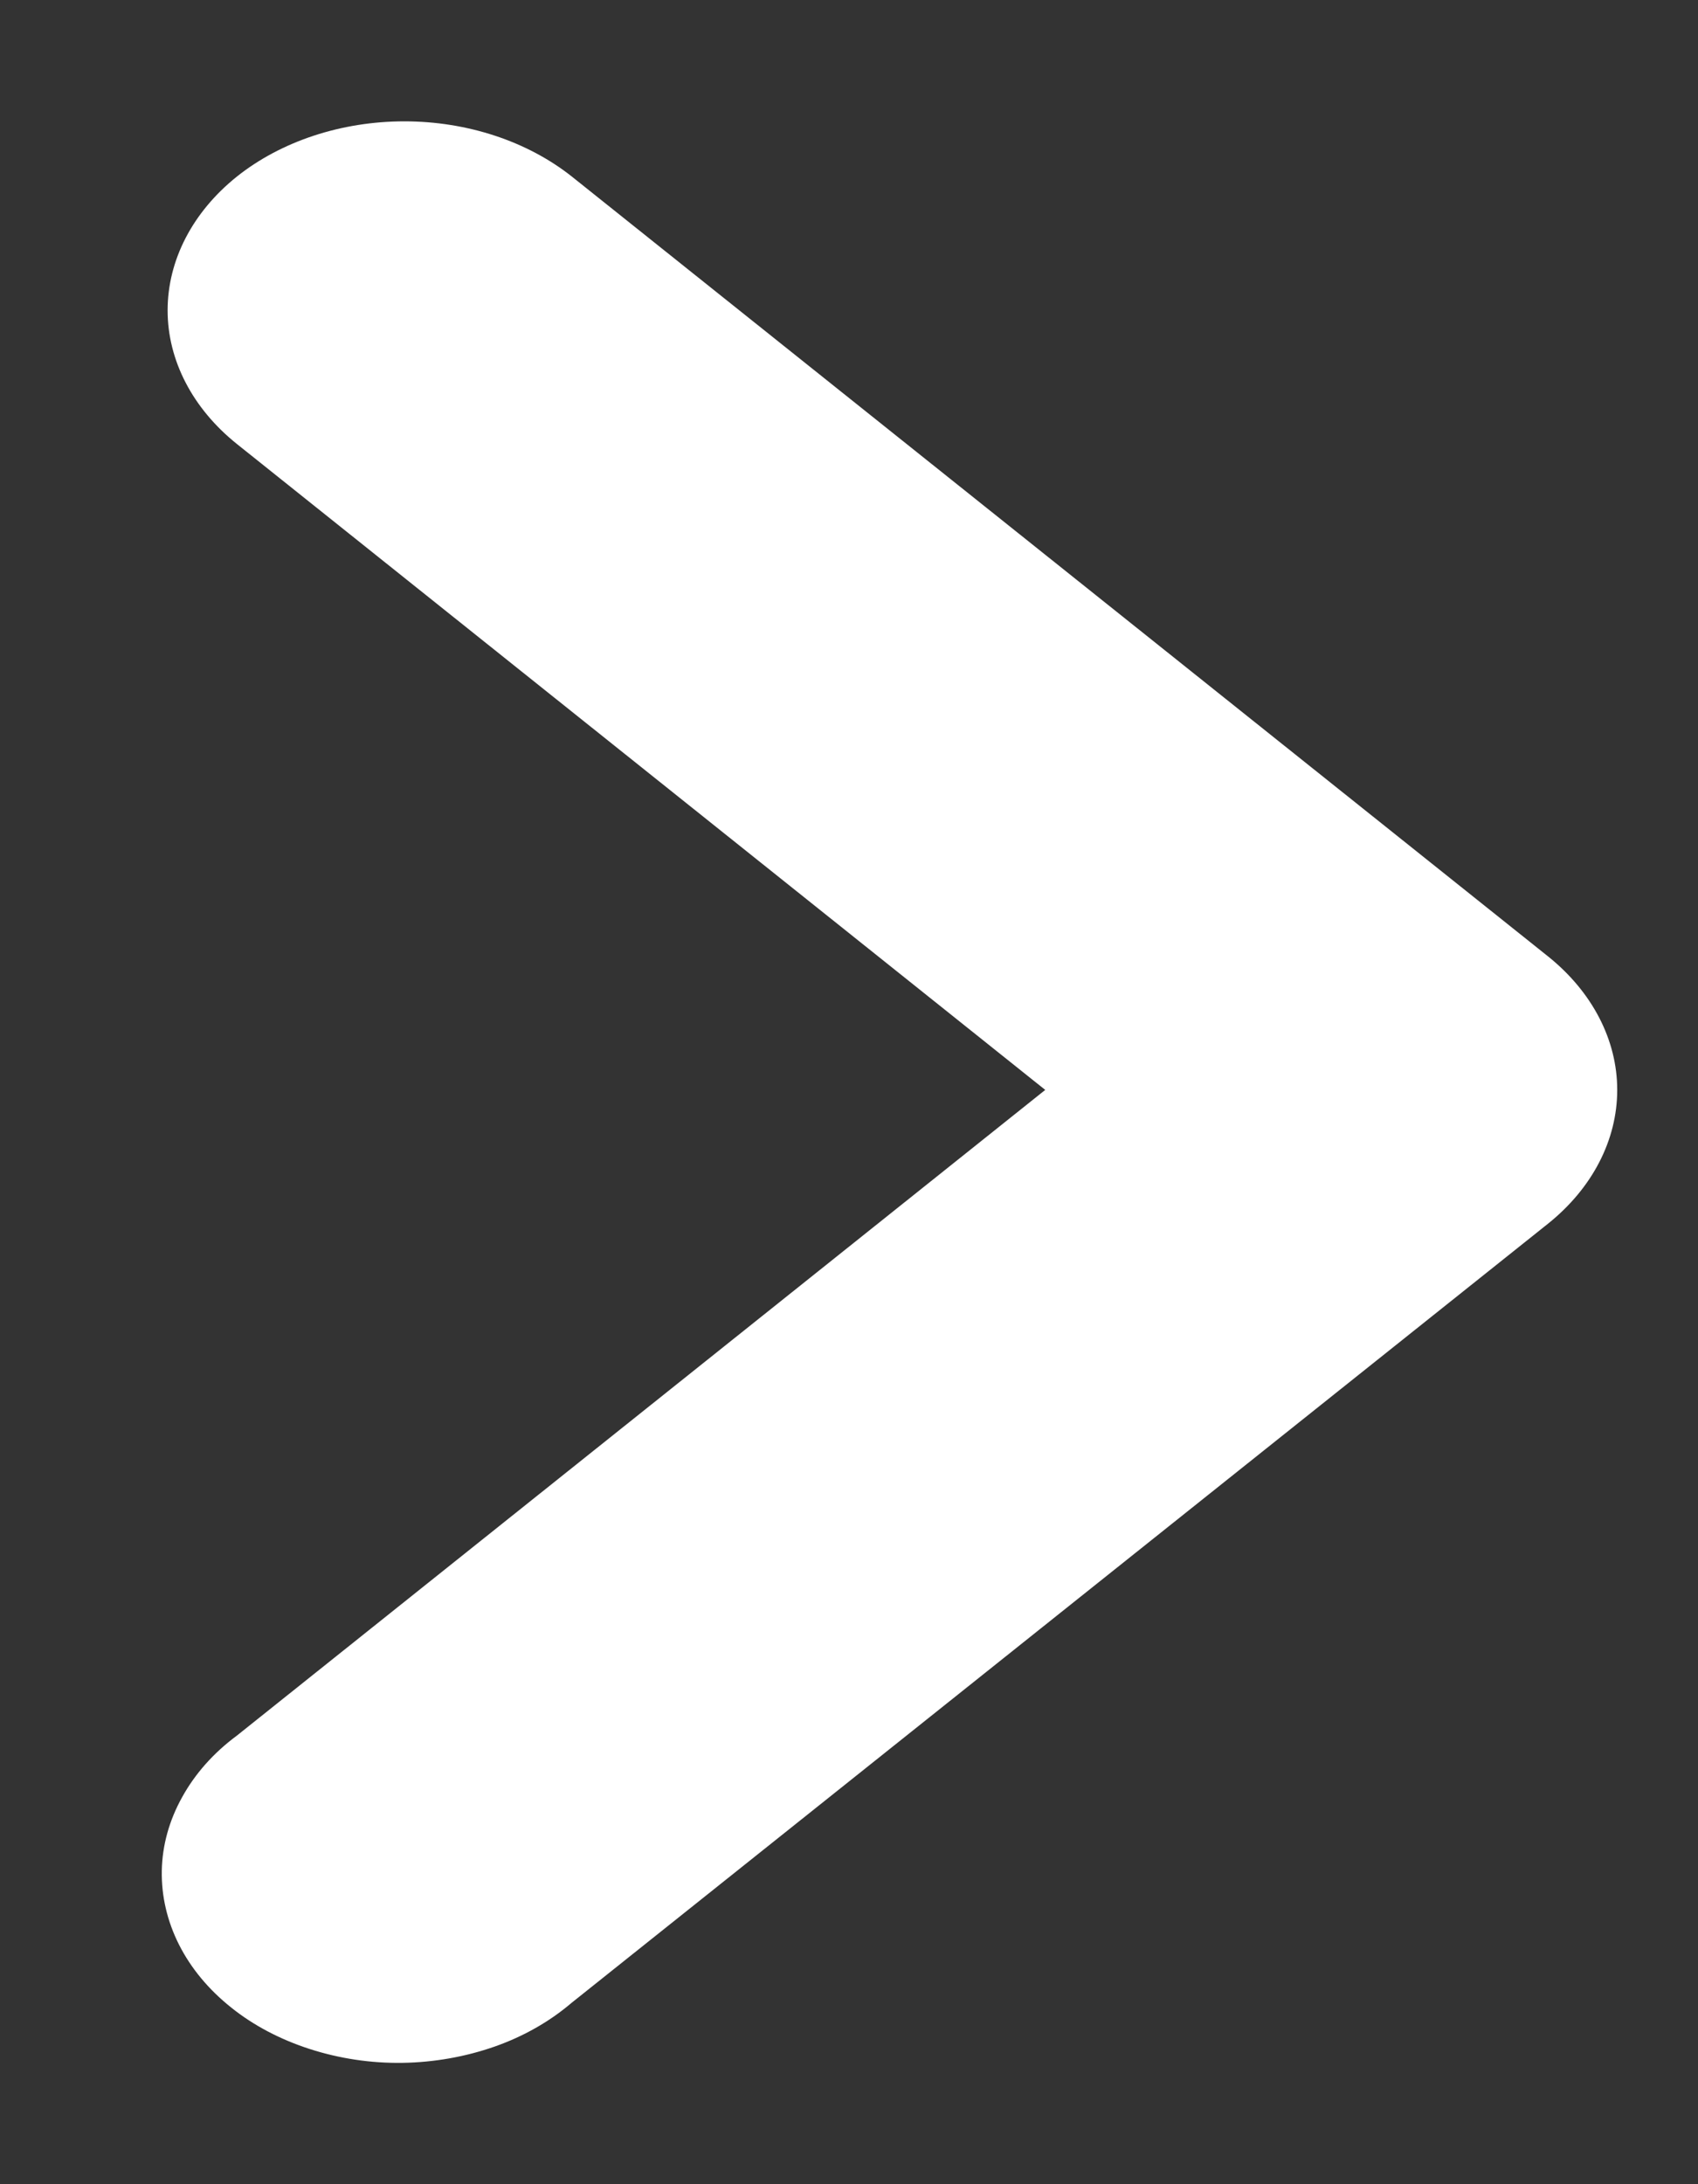 <svg width="7" height="9" viewBox="0 0 7 9" fill="none" xmlns="http://www.w3.org/2000/svg">
<rect x="0" y="0" width="7" height="9" fill="#333333" stroke="none"/>
<path d="M0.976 0.728C0.794 0.874 0.691 1.072 0.691 1.279C0.691 1.485 0.794 1.683 0.976 1.829L4.309 4.491L0.976 7.152C0.88 7.223 0.804 7.309 0.751 7.405C0.698 7.5 0.669 7.603 0.667 7.708C0.665 7.812 0.689 7.916 0.738 8.013C0.787 8.11 0.86 8.198 0.953 8.272C1.045 8.346 1.156 8.404 1.277 8.443C1.398 8.482 1.528 8.502 1.659 8.5C1.79 8.498 1.919 8.475 2.039 8.433C2.159 8.391 2.267 8.329 2.356 8.253L6.382 5.042C6.564 4.896 6.667 4.698 6.667 4.491C6.667 4.285 6.564 4.087 6.382 3.941L2.358 0.728C2.174 0.582 1.926 0.5 1.667 0.5C1.408 0.5 1.159 0.582 0.976 0.728Z" fill="white"/>
</svg>
